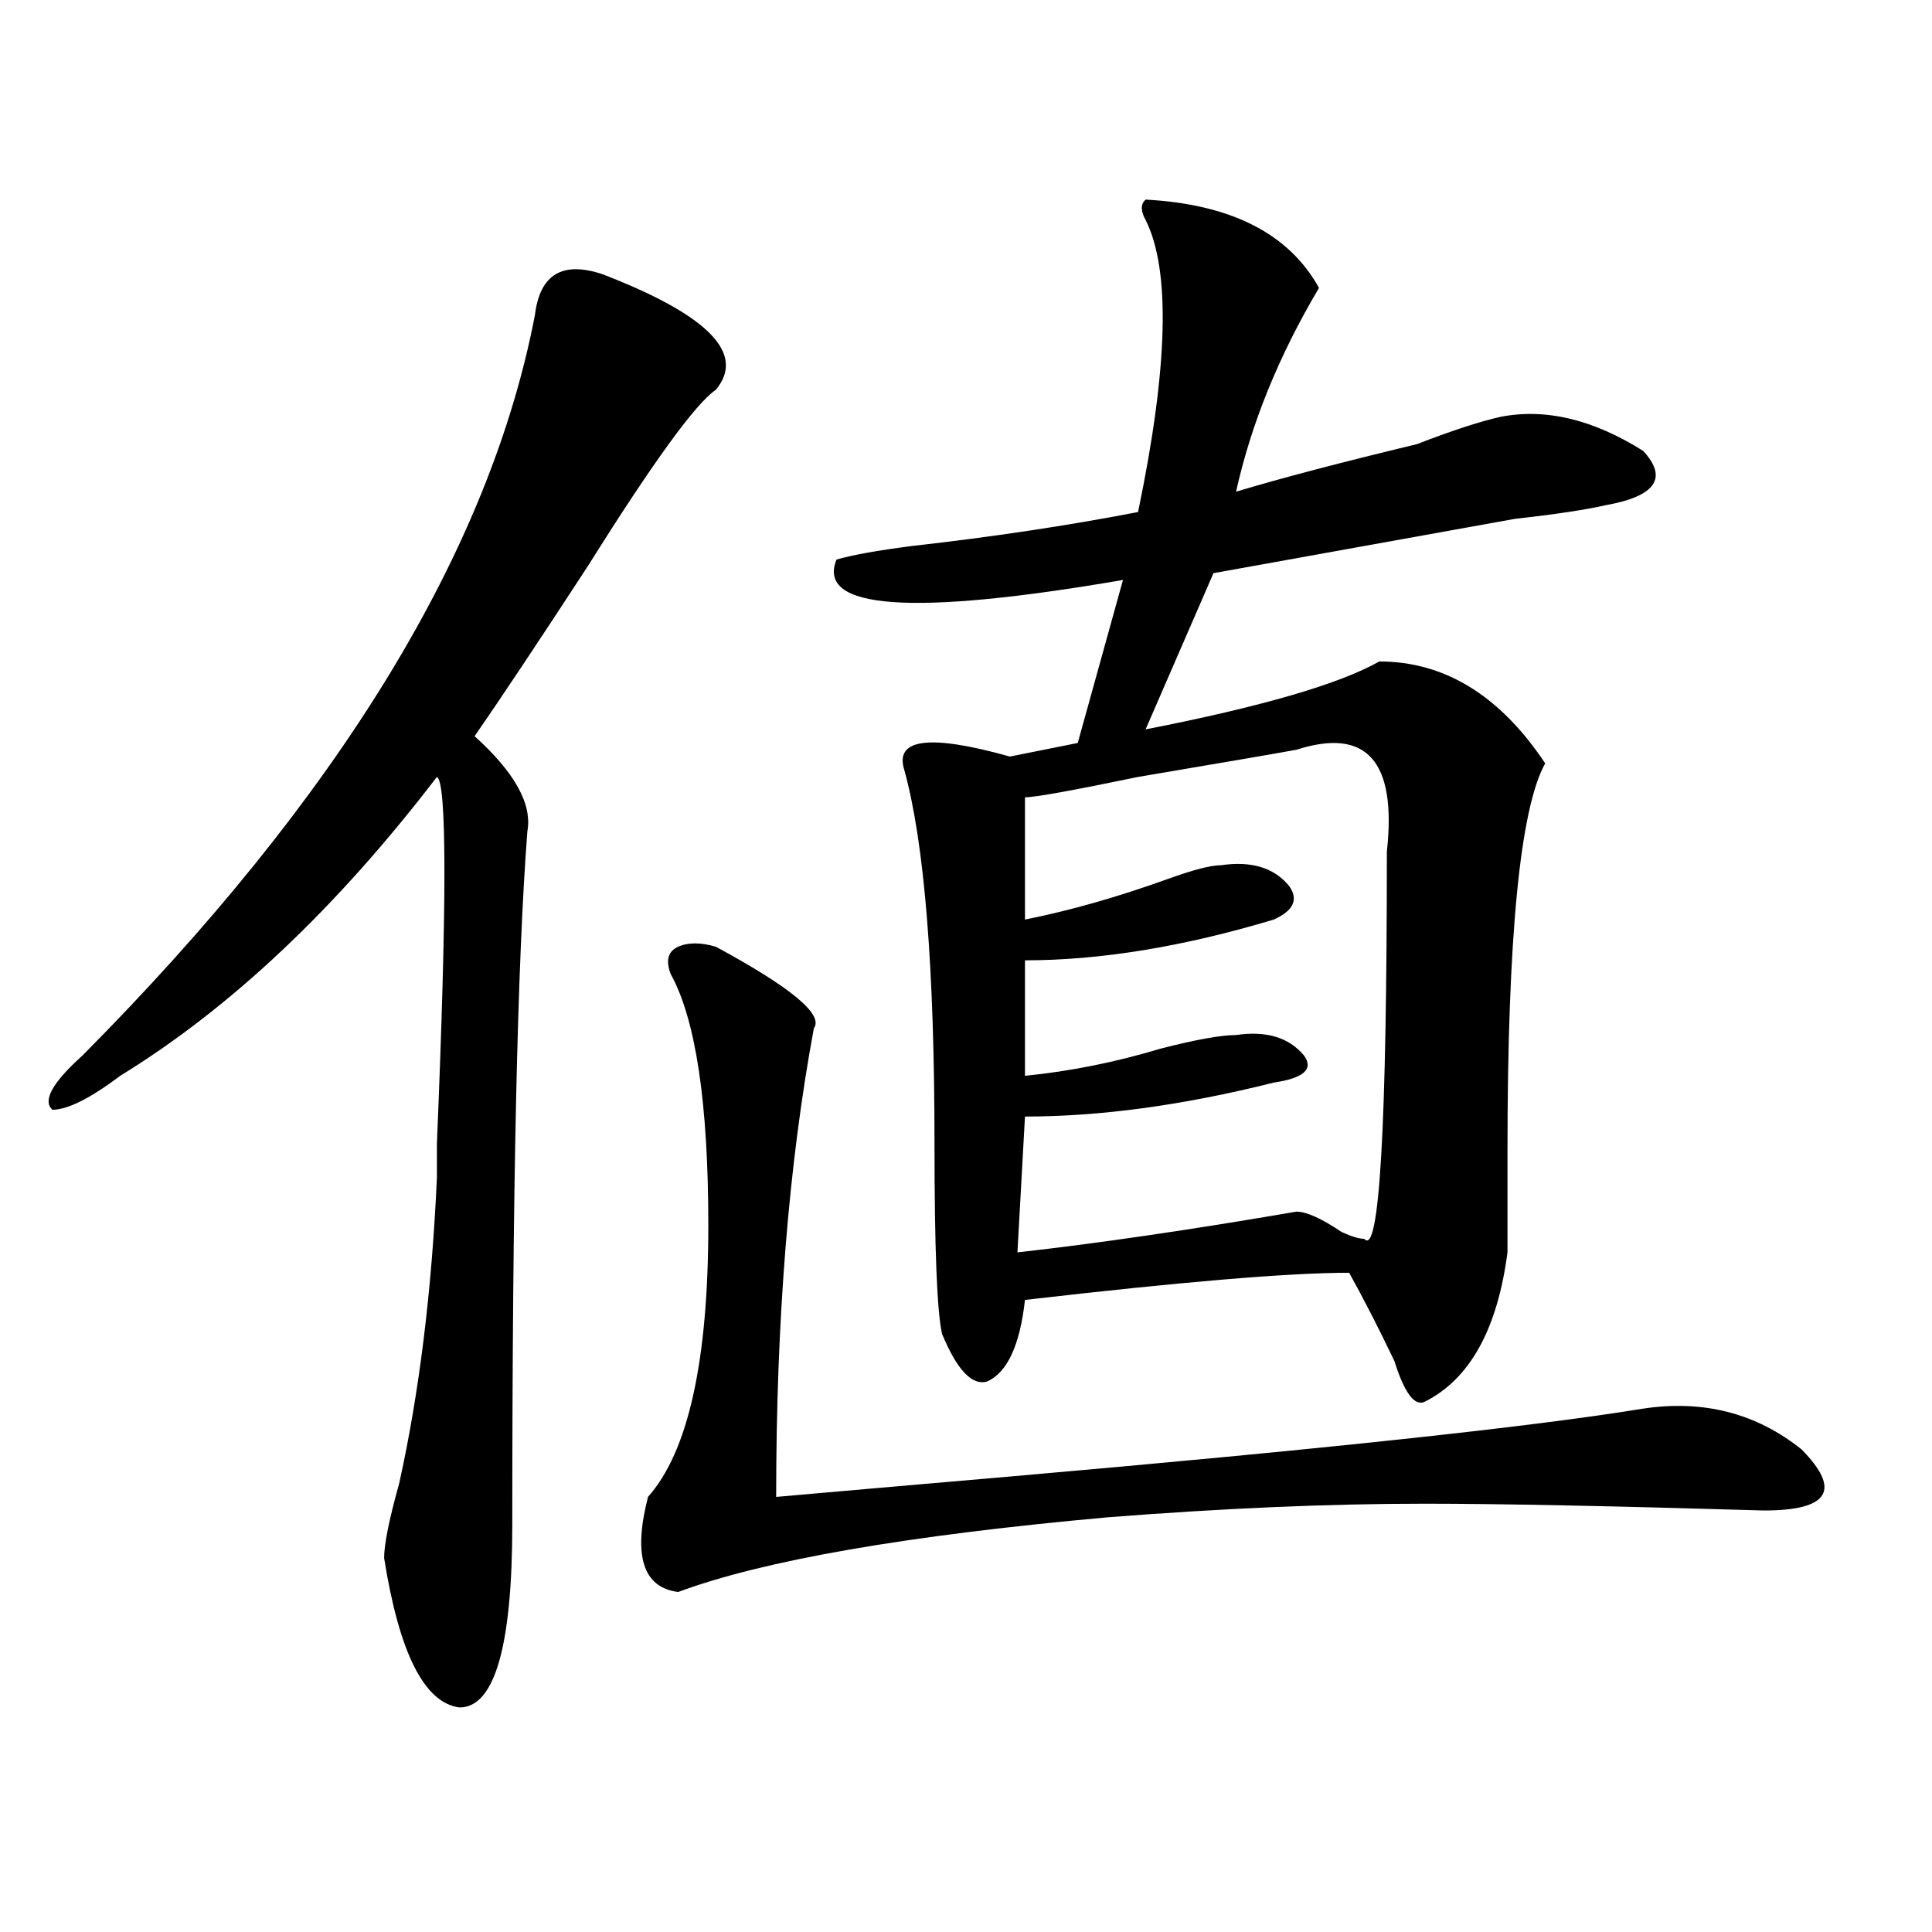 <?xml version="1.0" encoding="utf-8"?>
<!-- Generator: Adobe Illustrator 16.0.0, SVG Export Plug-In . SVG Version: 6.00 Build 0)  -->
<!DOCTYPE svg PUBLIC "-//W3C//DTD SVG 1.1//EN" "http://www.w3.org/Graphics/SVG/1.1/DTD/svg11.dtd">
<svg version="1.1" id="图层_1" xmlns="http://www.w3.org/2000/svg" xmlns:xlink="http://www.w3.org/1999/xlink" x="0px" y="0px"
	 width="1000px" height="1000px" viewBox="0 0 1000 1000" enable-background="new 0 0 1000 1000" xml:space="preserve">
<path d="M311.992,141.984c54.633,21.094,74.145,41.034,58.535,59.766c-10.427,7.031-32.561,37.519-66.34,91.406
	c-26.036,39.88-45.548,69.159-58.535,87.891c20.792,18.786,29.877,35.156,27.316,49.219c-5.244,68.005-7.805,187.536-7.805,358.594
	c0,63.281-9.146,94.922-27.316,94.922c-18.231-2.362-31.219-28.125-39.023-77.344c0-7.031,2.561-19.886,7.805-38.672
	c10.365-46.856,16.89-99.591,19.512-158.203c0-4.669,0-10.547,0-17.578c5.183-124.2,5.183-187.481,0-189.844
	c-52.072,68.005-106.705,119.531-163.898,154.688c-15.609,11.755-27.316,17.578-35.121,17.578c-5.244-4.669,0-14.063,15.609-28.125
	c132.68-133.594,210.727-261.31,234.141-383.203C279.432,141.984,291.139,134.953,311.992,141.984z M850.516,729.094
	c31.219-4.669,58.535,2.362,81.949,21.094c20.792,21.094,14.268,31.641-19.512,31.641c-78.047-2.308-136.582-3.516-175.605-3.516
	c-49.45,0-104.083,2.362-163.898,7.031c-104.083,9.394-178.228,22.247-222.434,38.672c-18.231-2.362-23.414-18.731-15.609-49.219
	c20.792-23.401,31.219-70.313,31.219-140.625c0-63.281-6.524-106.622-19.512-130.078c-2.622-7.031-1.342-11.7,3.902-14.063
	c5.183-2.308,11.707-2.308,19.512,0c39.023,21.094,55.913,35.156,50.73,42.188c-13.049,70.313-19.512,151.172-19.512,242.578
	c25.975-2.308,66.34-5.823,120.973-10.547C683.995,750.188,793.261,738.487,850.516,729.094z M592.961,103.313
	c44.206,2.362,74.145,17.578,89.754,45.703c-20.854,35.156-35.121,70.313-42.926,105.469c23.414-7.031,54.633-15.216,93.656-24.609
	c18.17-7.031,32.499-11.7,42.926-14.063c23.414-4.669,48.108,1.208,74.145,17.578c12.987,14.063,6.463,23.456-19.512,28.125
	c-10.427,2.362-26.036,4.724-46.828,7.031c-78.047,14.063-130.119,23.456-156.094,28.125l-35.121,80.859
	c59.815-11.7,100.119-23.401,120.973-35.156c33.779,0,62.438,17.578,85.852,52.734c-13.049,23.456-19.512,90.253-19.512,200.391
	c0,23.456,0,41.034,0,52.734c-5.244,39.88-19.512,65.644-42.926,77.344c-5.244,2.362-10.427-4.669-15.609-21.094
	c-7.805-16.37-15.609-31.641-23.414-45.703c-31.219,0-87.193,4.724-167.801,14.063c-2.622,23.456-9.146,37.519-19.512,42.188
	c-7.805,2.362-15.609-5.823-23.414-24.609c-2.622-11.7-3.902-44.495-3.902-98.438c0-91.406-5.244-155.841-15.609-193.359
	c-5.244-16.37,12.987-18.731,54.633-7.031l35.121-7.031l23.414-84.375c-109.266,18.786-158.716,15.271-148.289-10.547
	c7.805-2.308,20.792-4.669,39.023-7.031c41.584-4.669,80.607-10.547,117.07-17.578c15.609-74.981,16.89-125.354,3.902-151.172
	C590.339,109.19,590.339,105.675,592.961,103.313z M671.008,388.078c-13.049,2.362-40.365,7.031-81.949,14.063
	c-33.841,7.031-53.353,10.547-58.535,10.547v63.281c23.414-4.669,48.108-11.7,74.145-21.094c12.987-4.669,22.072-7.031,27.316-7.031
	c15.609-2.308,27.316,1.208,35.121,10.547c5.183,7.031,2.561,12.909-7.805,17.578c-46.828,14.063-89.754,21.094-128.777,21.094
	v59.766c23.414-2.308,46.828-7.031,70.242-14.063c18.17-4.669,31.219-7.031,39.023-7.031c15.609-2.308,27.316,1.208,35.121,10.547
	c5.183,7.031,0,11.755-15.609,14.063c-46.828,11.755-89.754,17.578-128.777,17.578l-3.902,70.313
	c41.584-4.669,89.754-11.7,144.387-21.094c5.183,0,12.987,3.516,23.414,10.547c5.183,2.362,9.085,3.516,11.707,3.516
	c7.805,9.394,11.707-57.403,11.707-200.391C723.019,393.956,707.409,376.378,671.008,388.078z"/>
</svg>
